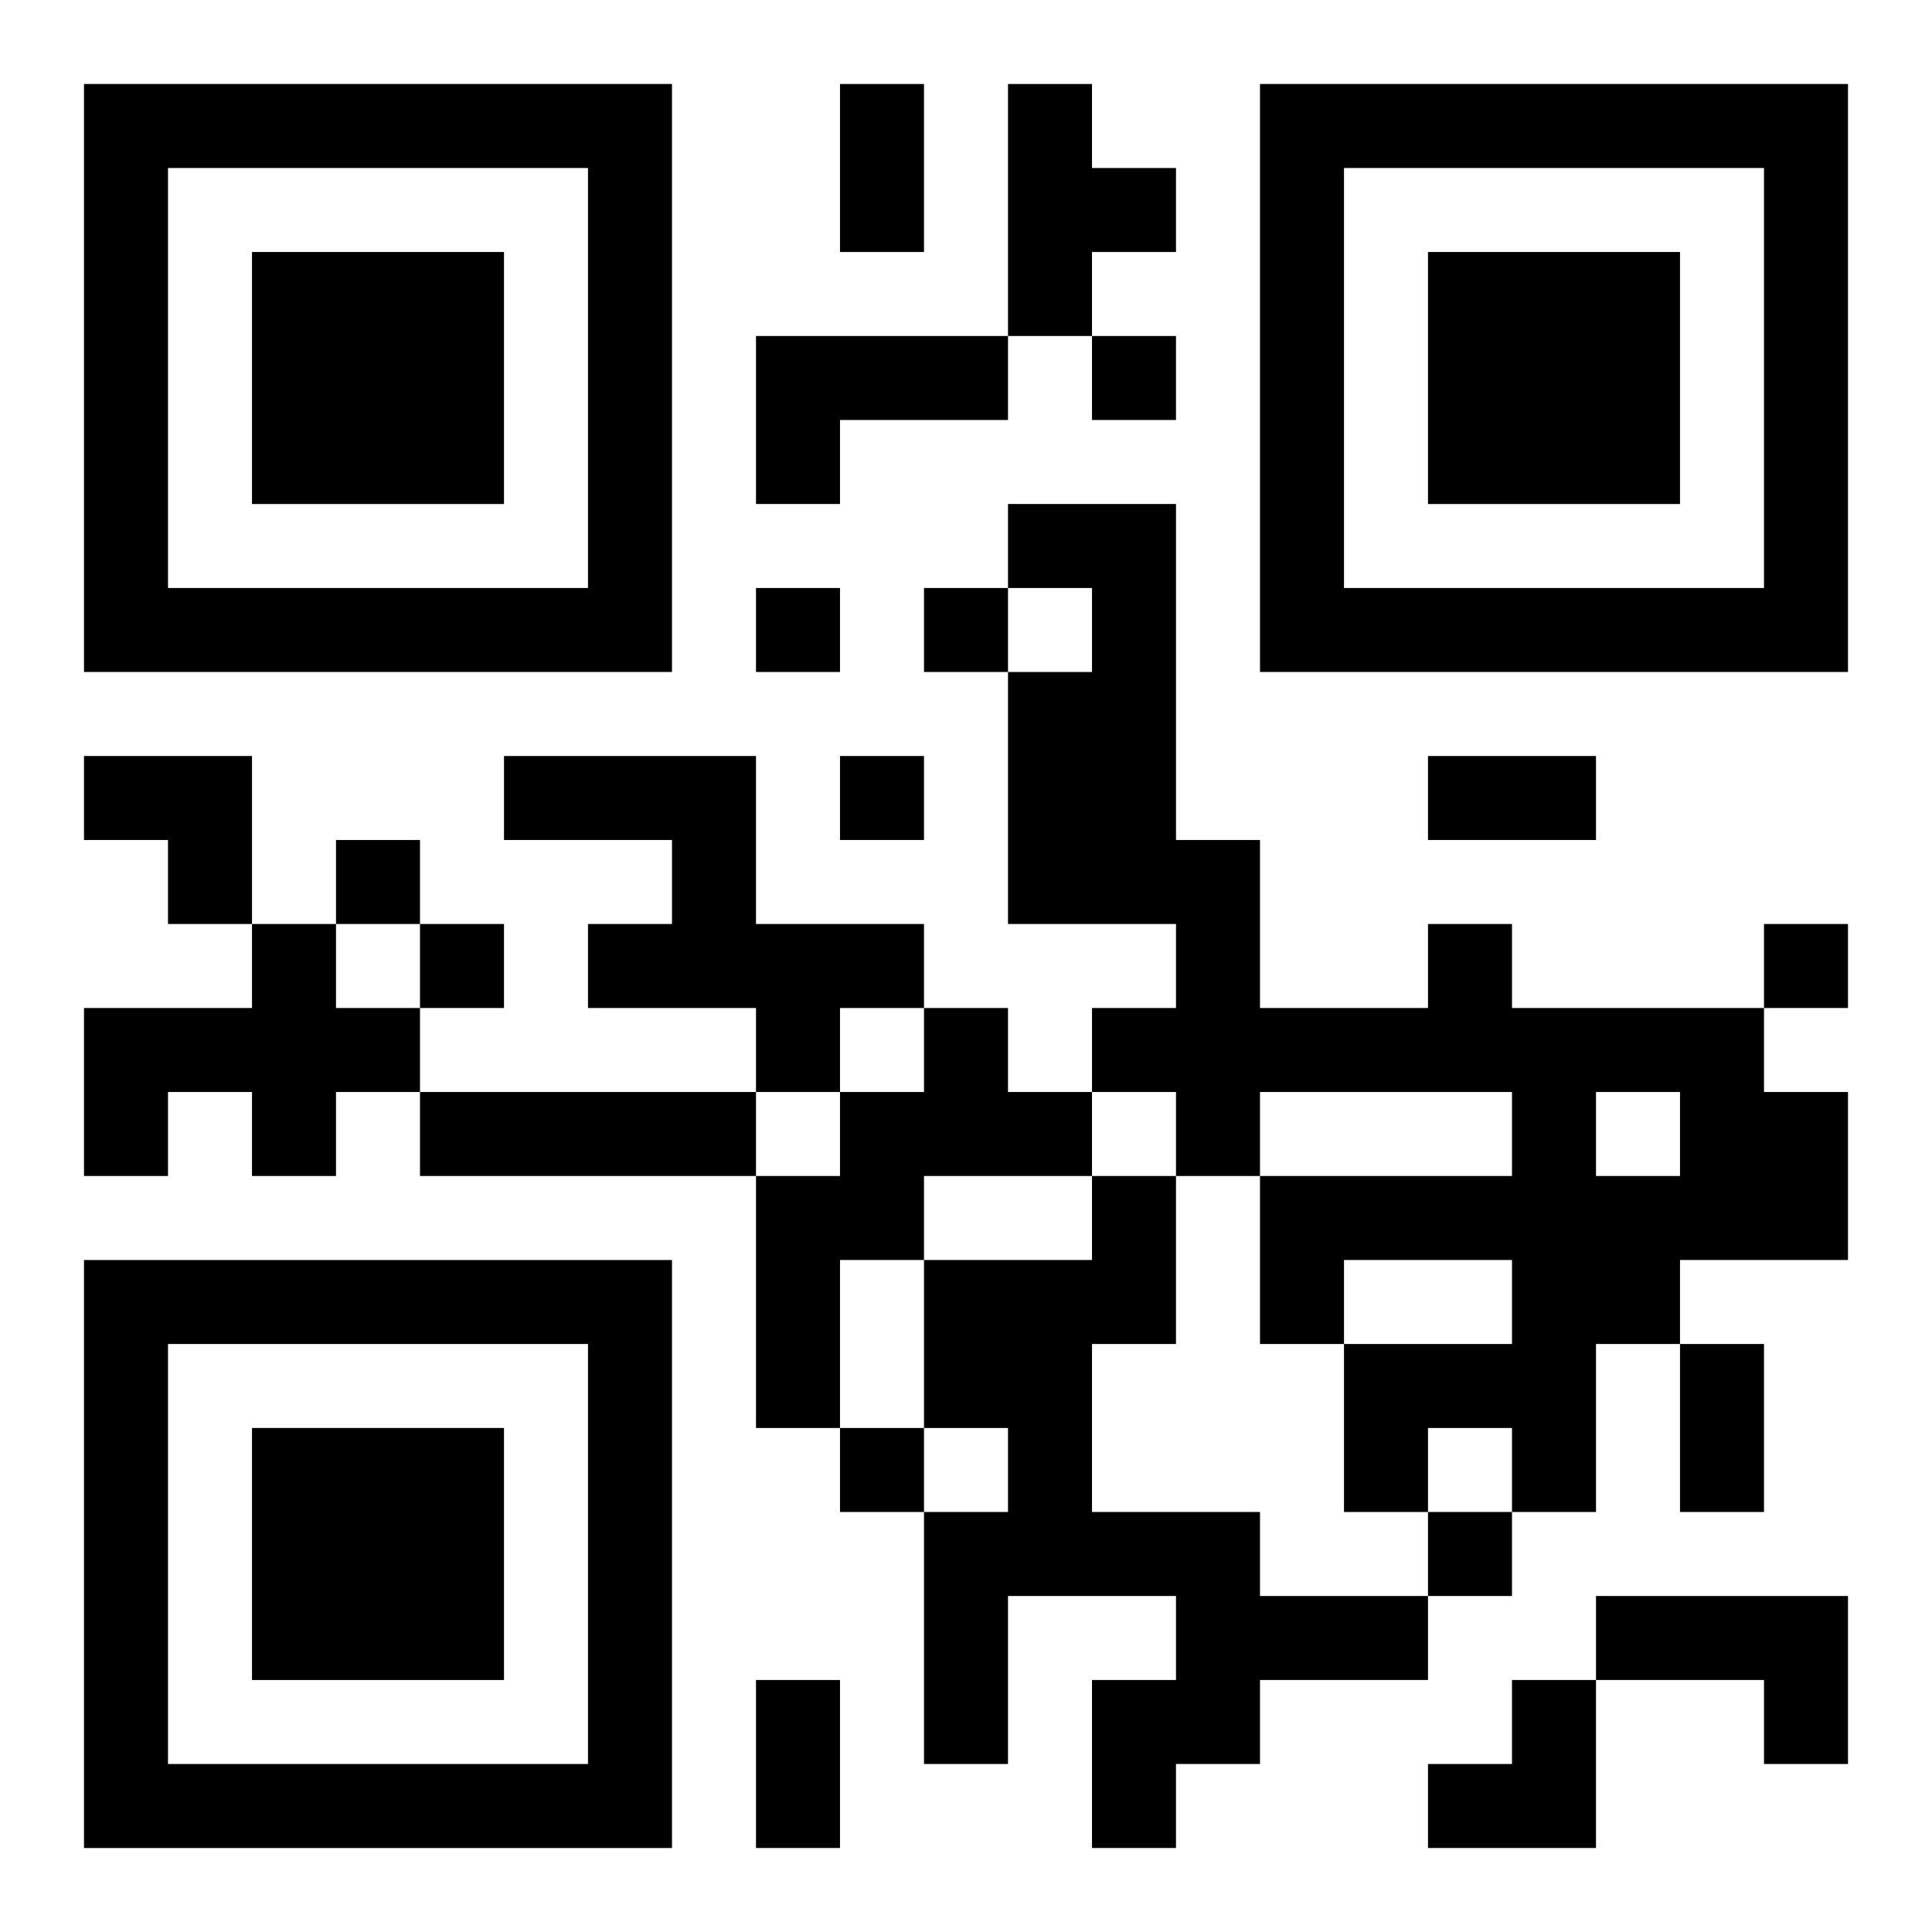 <?xml version="1.0" encoding="UTF-8"?>
<svg width="250" height="250" baseProfile="full" version="1.1" viewBox="-1 -1 23 23" xmlns="http://www.w3.org/2000/svg" xmlns:xlink="http://www.w3.org/1999/xlink"><symbol id="a"><path d="m0 7v7h7v-7h-7zm1 1h5v5h-5v-5zm1 1v3h3v-3h-3z"/></symbol><use y="-7" xlink:href="#a"/><use y="7" xlink:href="#a"/><use x="14" y="-7" xlink:href="#a"/><path d="m11 0h1v1h1v1h-1v1h-1v-3m-3 3h3v1h-2v1h-1v-2m-3 5h3v2h2v1h-1v1h-1v-1h-2v-1h1v-1h-2v-1m-3 2h1v1h1v1h-1v1h-1v-1h-1v1h-1v-2h2v-1m14 0h1v1h3v1h1v2h-2v1h-1v2h-1v-1h-1v1h-1v-2h2v-1h-2v1h-1v-2h3v-1h-3v1h-1v-1h-1v-1h1v-1h-2v-3h1v-1h-1v-1h2v4h1v2h2v-1m2 2v1h1v-1h-1m-8-1h1v1h1v1h-2v1h-1v2h-1v-3h1v-1h1v-1m-6 1h4v1h-4v-1m8 1h1v2h-1v2h2v1h2v1h-2v1h-1v1h-1v-2h1v-1h-2v2h-1v-3h1v-1h-1v-2h2v-1m6 5h3v2h-1v-1h-2v-1m-6-15v1h1v-1h-1m-4 3v1h1v-1h-1m2 0v1h1v-1h-1m-1 2v1h1v-1h-1m-6 1v1h1v-1h-1m1 1v1h1v-1h-1m16 0v1h1v-1h-1m-11 6v1h1v-1h-1m7 1v1h1v-1h-1m-7-17h1v2h-1v-2m7 8h2v1h-2v-1m3 7h1v2h-1v-2m-11 4h1v2h-1v-2m-8-11h2v2h-1v-1h-1zm16 11m1 0h1v2h-2v-1h1z"/></svg>

